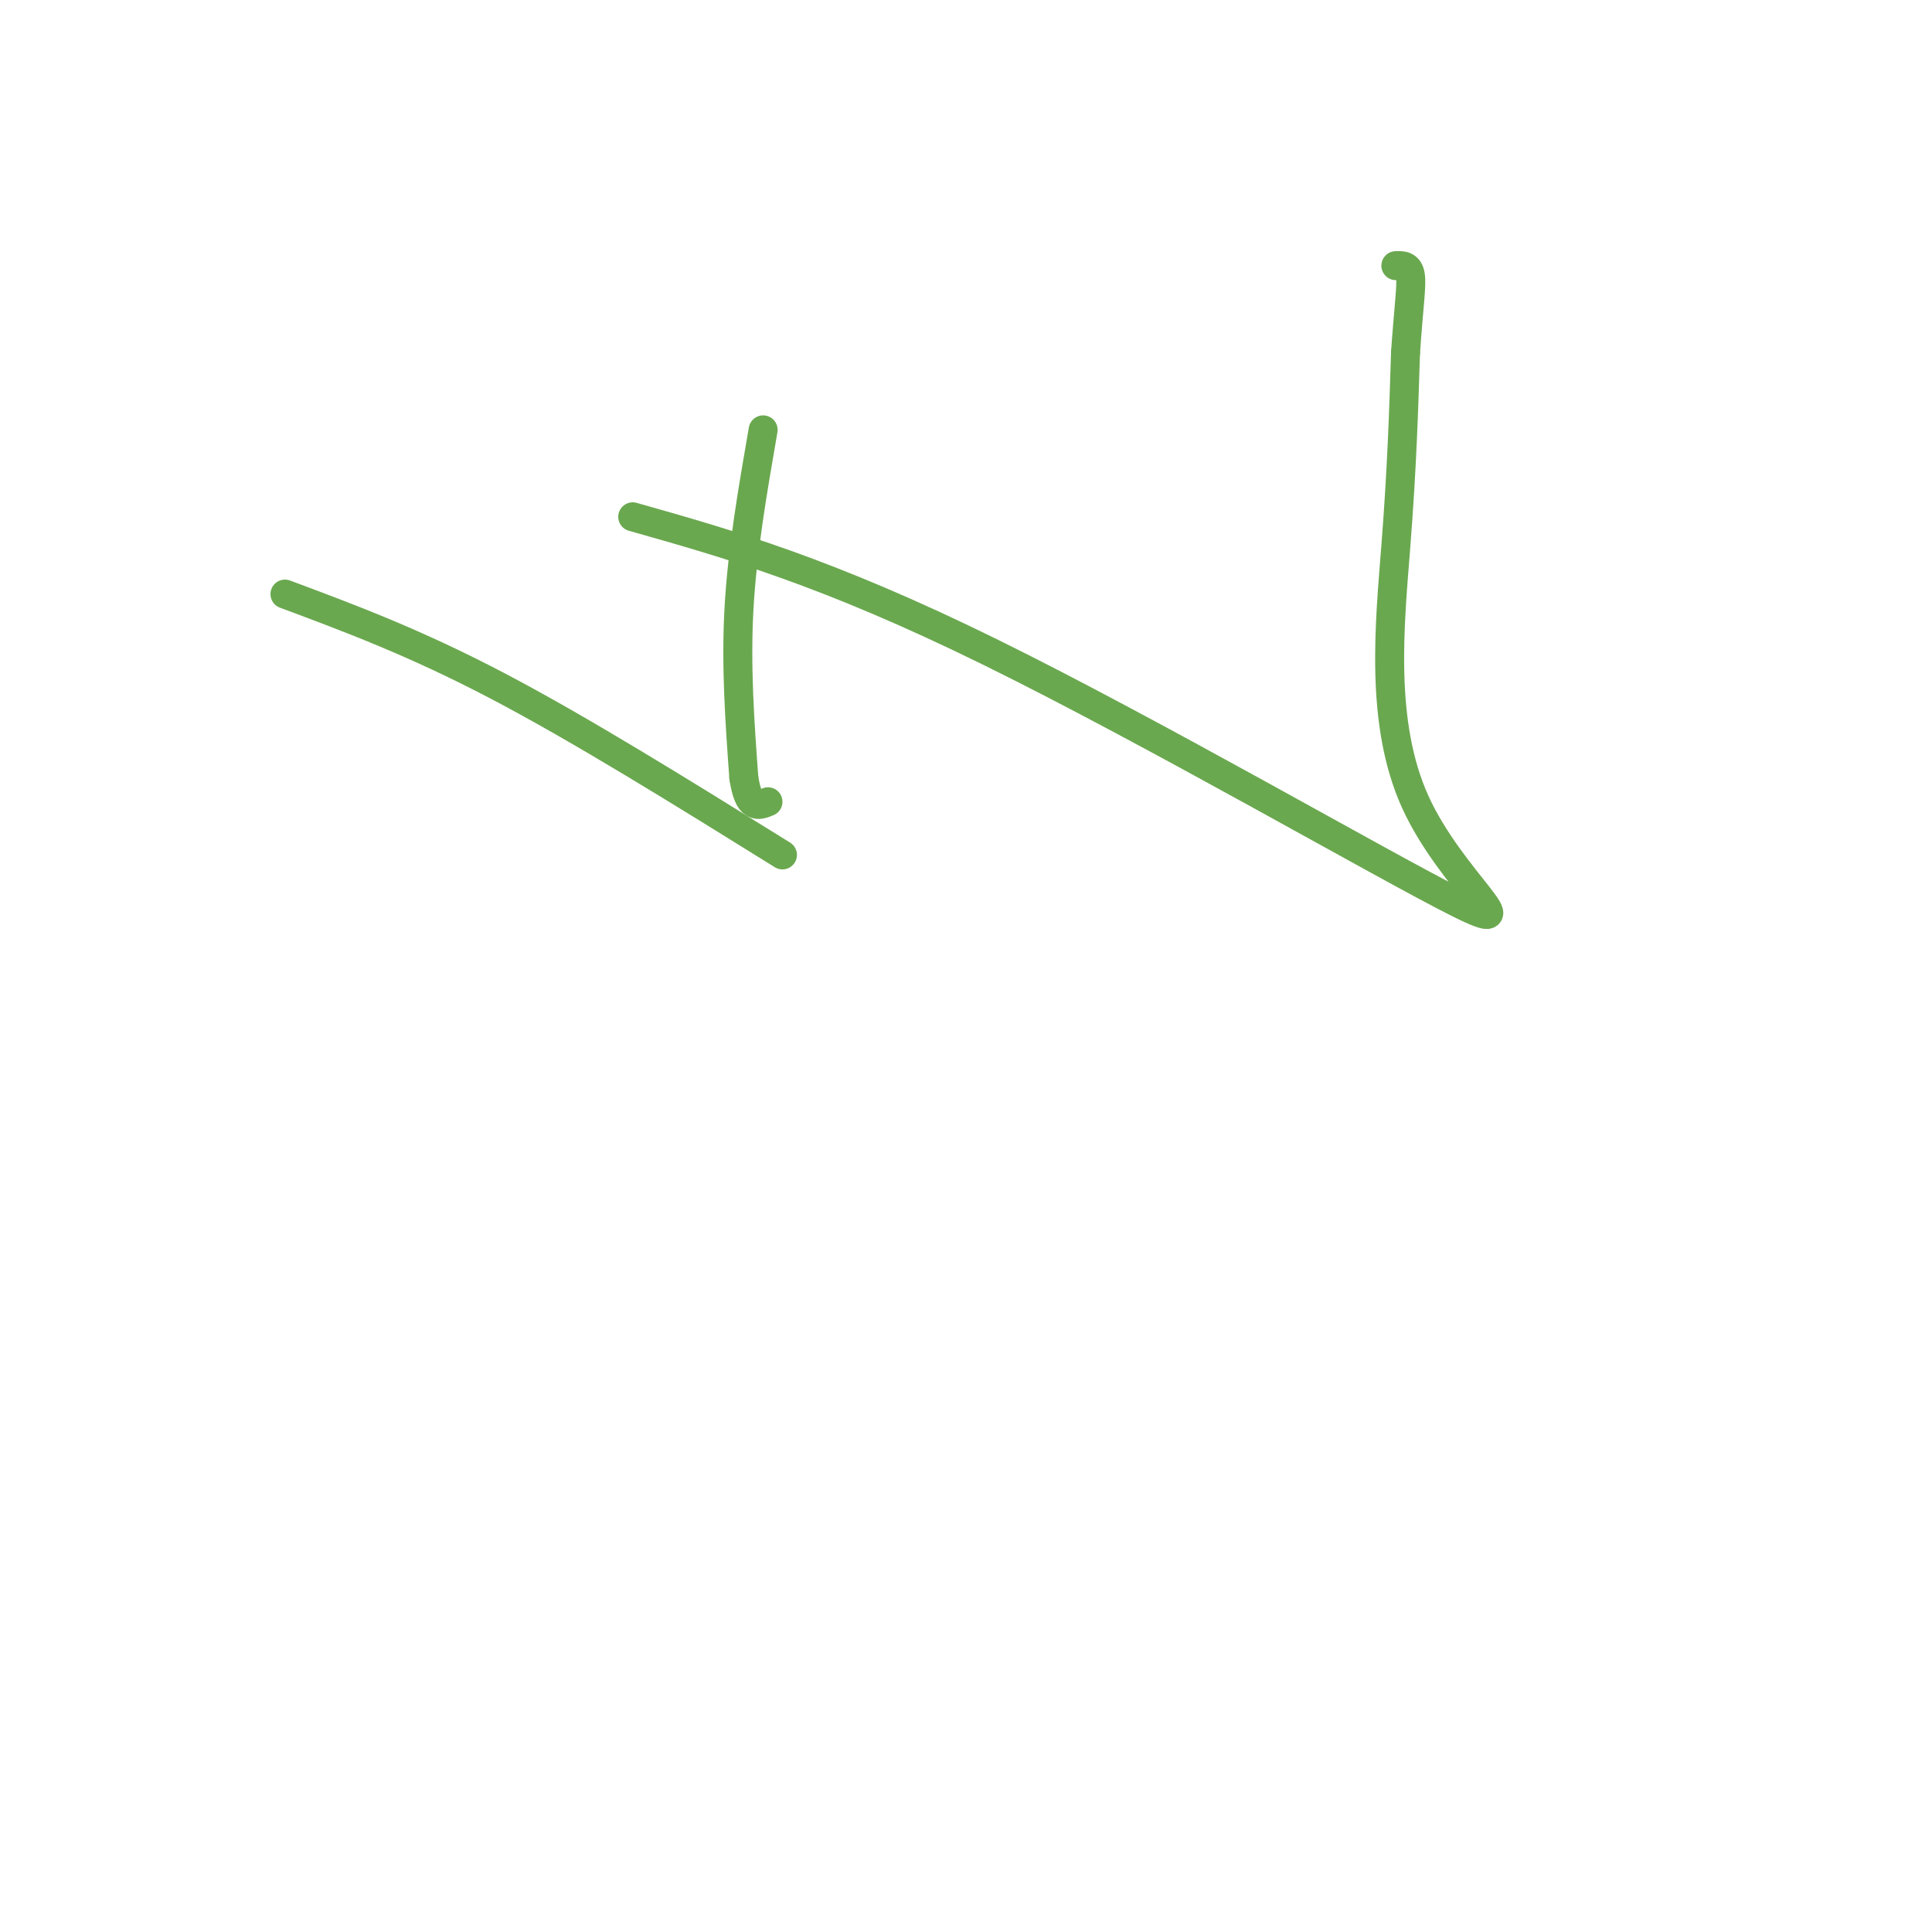 <svg viewBox='0 0 400 400' version='1.1' xmlns='http://www.w3.org/2000/svg' xmlns:xlink='http://www.w3.org/1999/xlink'><g fill='none' stroke='#6aa84f' stroke-width='6' stroke-linecap='round' stroke-linejoin='round'><path d='M59,123c13.417,5.000 26.833,10.000 44,19c17.167,9.000 38.083,22.000 59,35'/><path d='M158,89c-2.167,12.500 -4.333,25.000 -5,37c-0.667,12.000 0.167,23.500 1,35'/><path d='M154,161c1.000,6.667 3.000,5.833 5,5'/><path d='M131,107c20.054,5.668 40.108,11.337 74,28c33.892,16.663 81.620,44.322 97,52c15.380,7.678 -1.590,-4.625 -9,-21c-7.410,-16.375 -5.260,-36.821 -4,-53c1.260,-16.179 1.630,-28.089 2,-40'/><path d='M291,73c0.667,-9.689 1.333,-13.911 1,-16c-0.333,-2.089 -1.667,-2.044 -3,-2'/></g>
</svg>